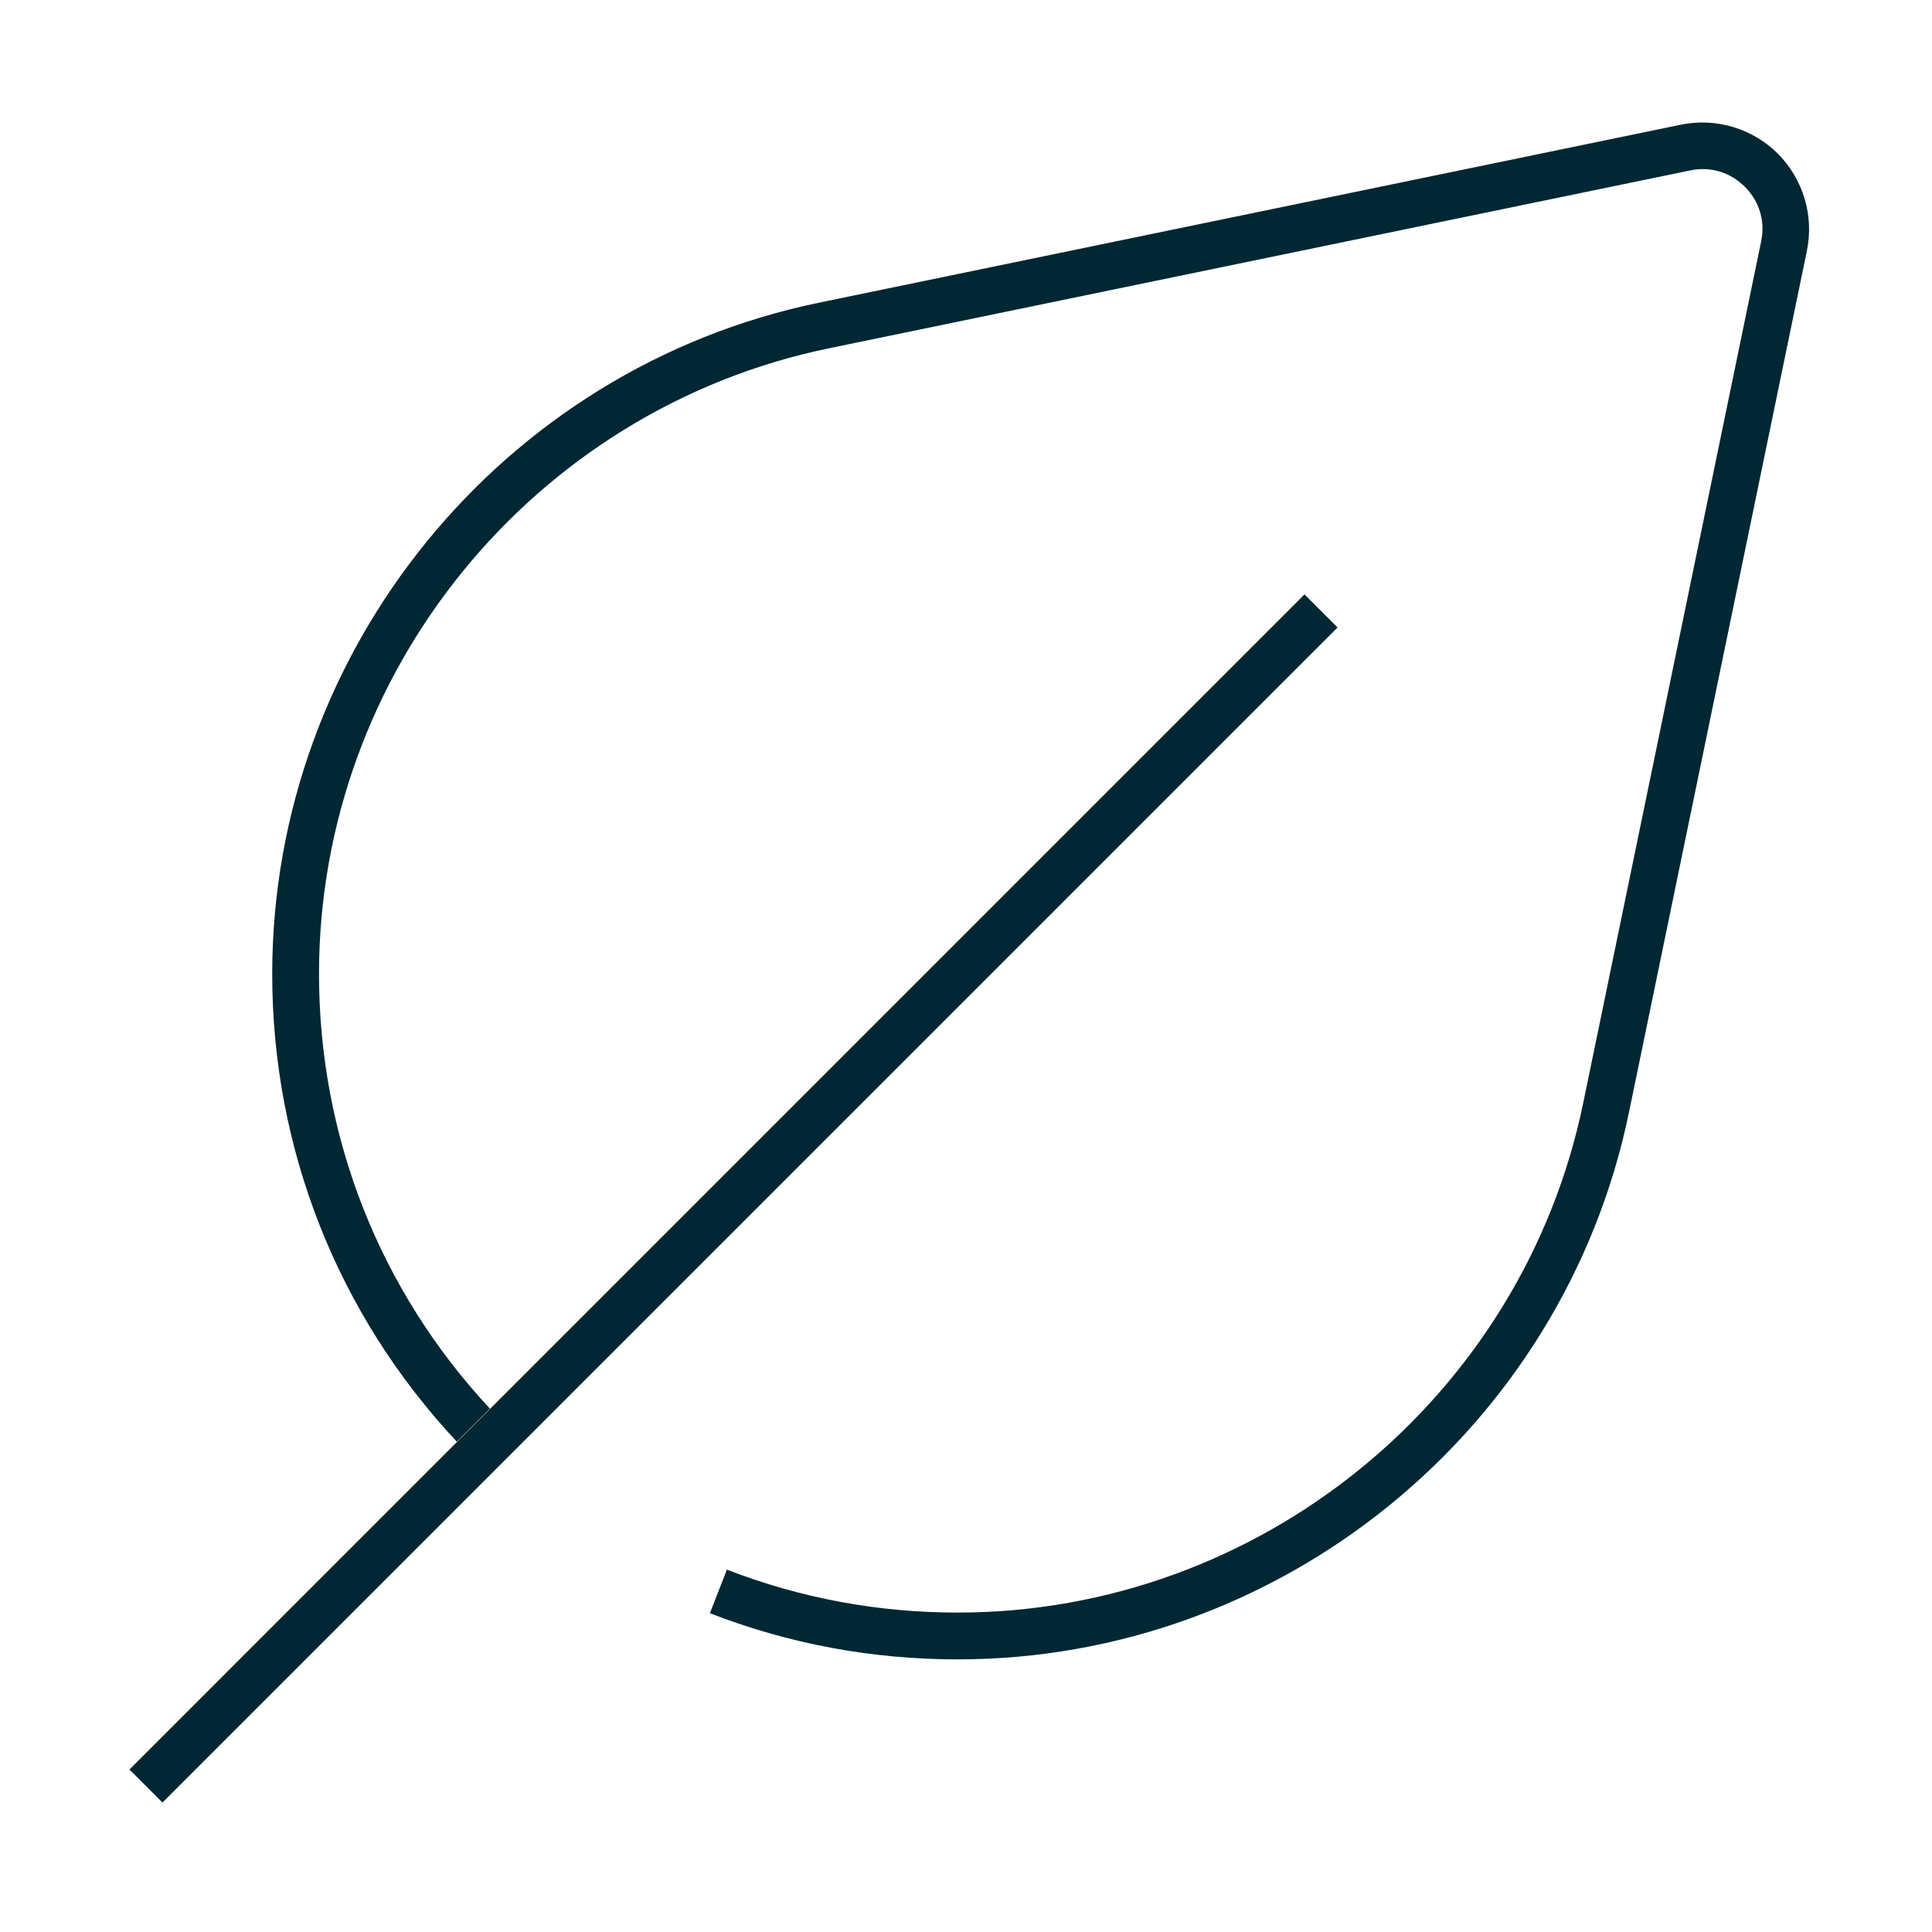 <svg width="100" height="100" viewBox="0 0 100 100" fill="none" xmlns="http://www.w3.org/2000/svg">
<path d="M92.034 7.967C91.385 7.316 90.584 6.838 89.703 6.574C88.822 6.31 87.89 6.27 86.99 6.456L42.39 15.667C25.99 19.055 14.09 33.667 14.09 50.411C14.09 59.478 17.479 68.033 23.645 74.622L25.357 72.911C19.645 66.778 16.512 58.833 16.512 50.411C16.512 34.811 27.601 21.2 42.879 18.033L87.479 8.822C88.523 8.6 89.556 8.911 90.312 9.667C91.068 10.422 91.379 11.456 91.156 12.5L81.945 57.1C78.79 72.378 65.168 83.467 49.568 83.467C45.445 83.467 41.434 82.722 37.623 81.244L36.745 83.5C40.834 85.089 45.145 85.889 49.568 85.889C66.312 85.889 80.923 73.989 84.312 57.589L93.523 12.989C93.901 11.155 93.334 9.278 92.012 7.944L92.034 7.967Z" fill="#002733"/>
<path d="M6.699 91.589L8.41 93.3L69.233 32.478L67.521 30.767L25.366 72.922L23.655 74.633L6.699 91.589Z" fill="#002733"/>
</svg>

